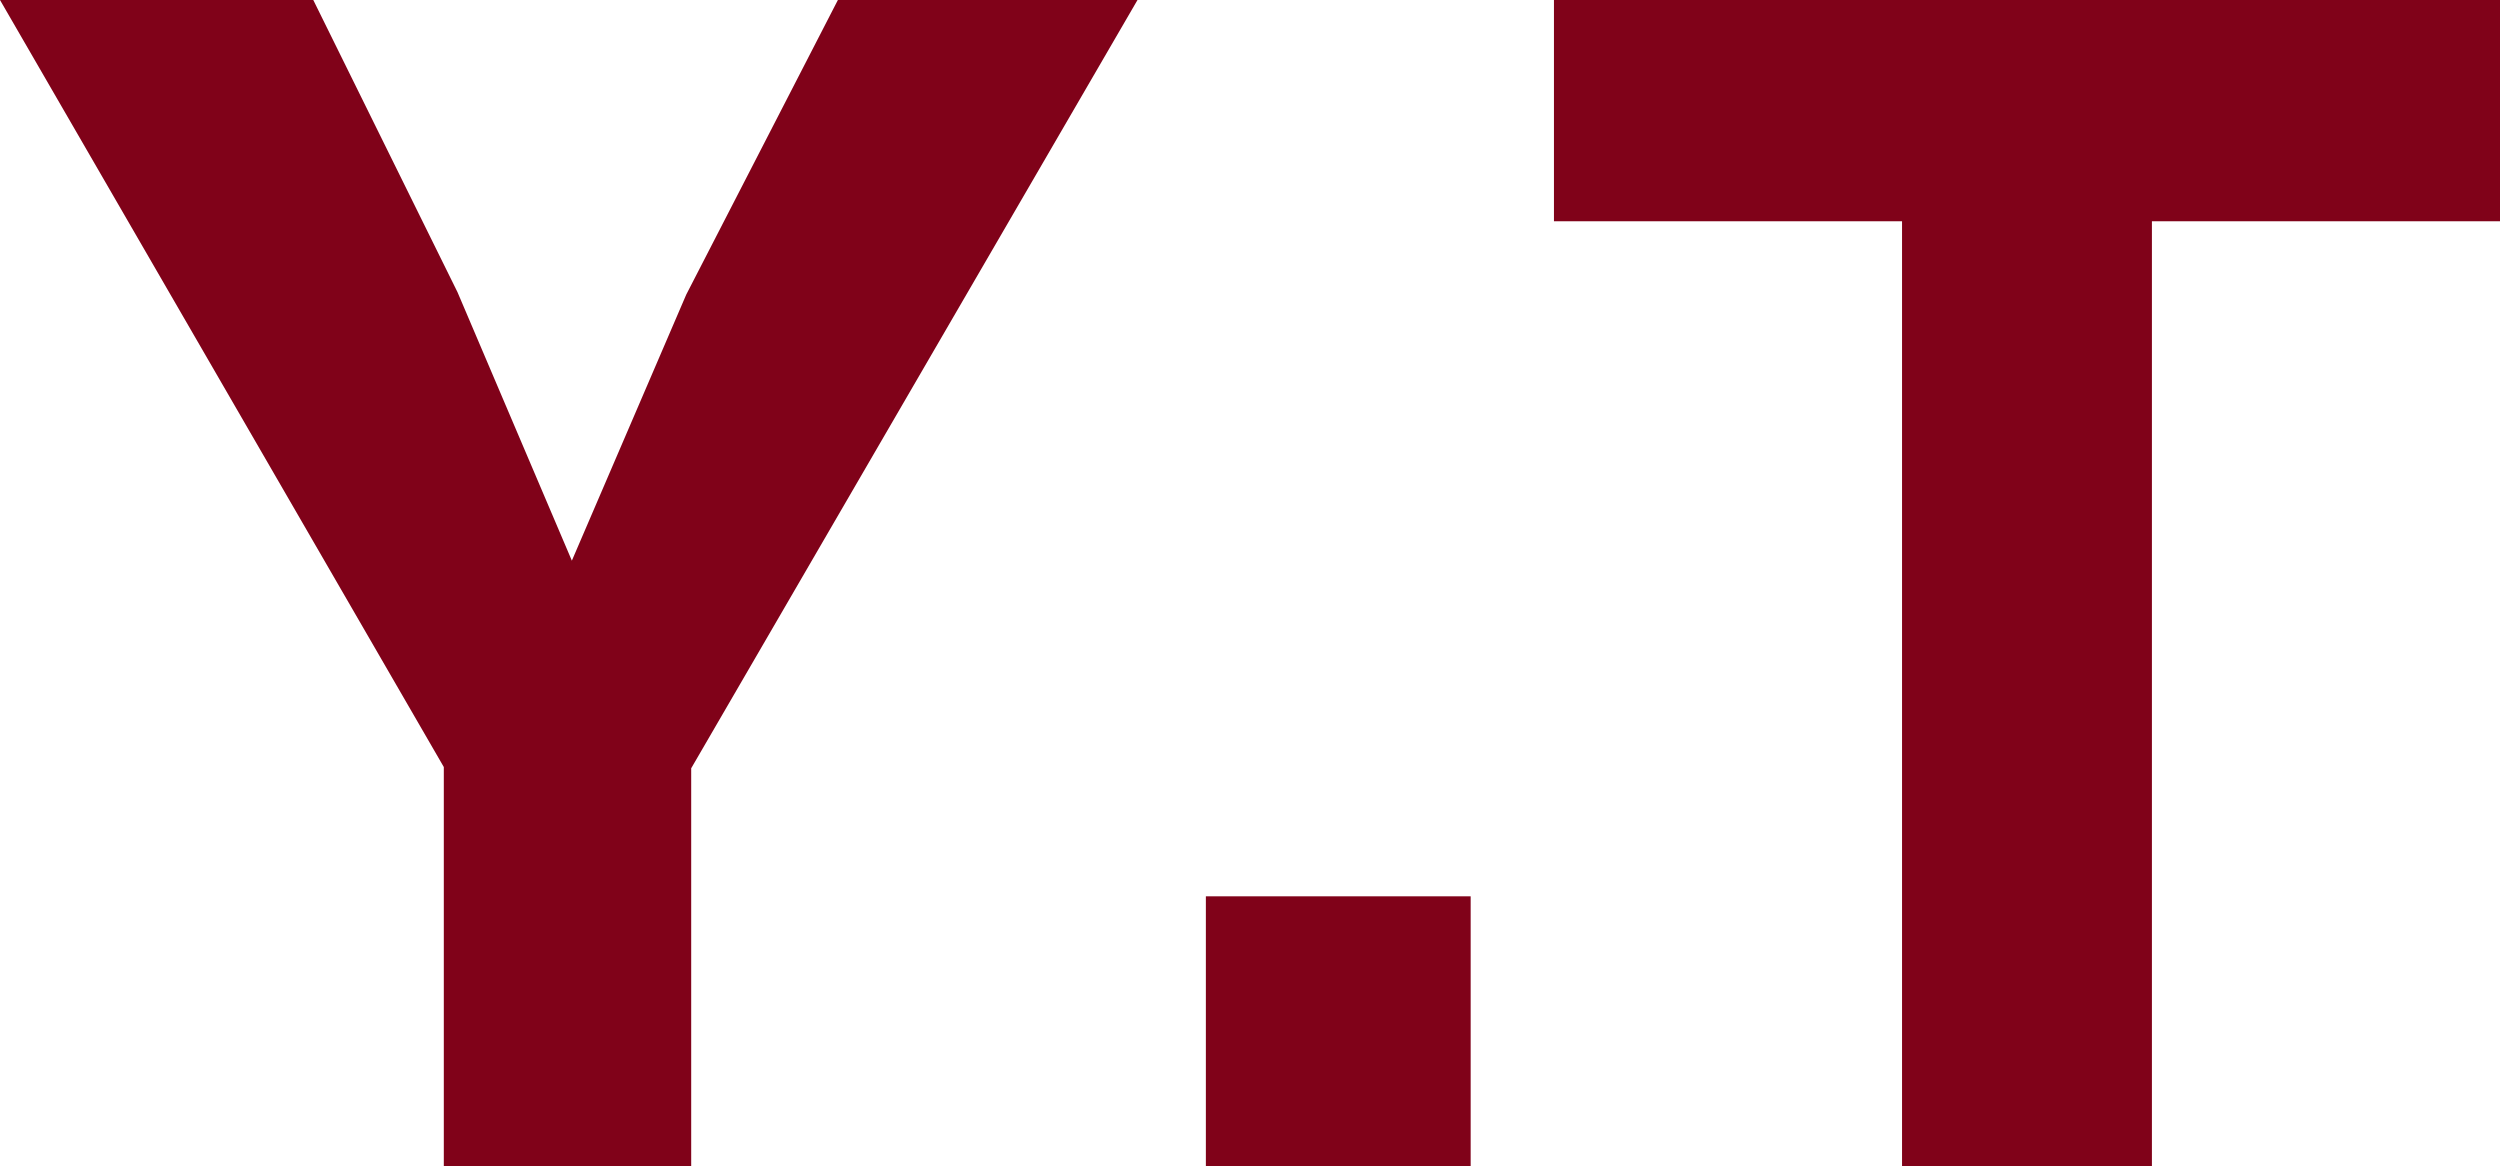 <?xml version="1.0" encoding="UTF-8"?><svg id="_レイヤー_2" xmlns="http://www.w3.org/2000/svg" viewBox="0 0 20.11 9.38"><defs><style>.cls-1{fill:#800219;}</style></defs><g id="_レイヤー_1-2"><path class="cls-1" d="M3.57,9.38v-3.21L0,0h2.52l1.16,2.35.92,2.16.92-2.14,1.22-2.37h2.41l-3.59,6.18v3.21h-2Z"/><path class="cls-1" d="M9.7,9.38v-2.17h2.13v2.17h-2.13Z"/><path class="cls-1" d="M15.3,9.38V1.78h-2.8V0h7.61v1.78h-2.8v7.61h-2Z"/></g></svg>
